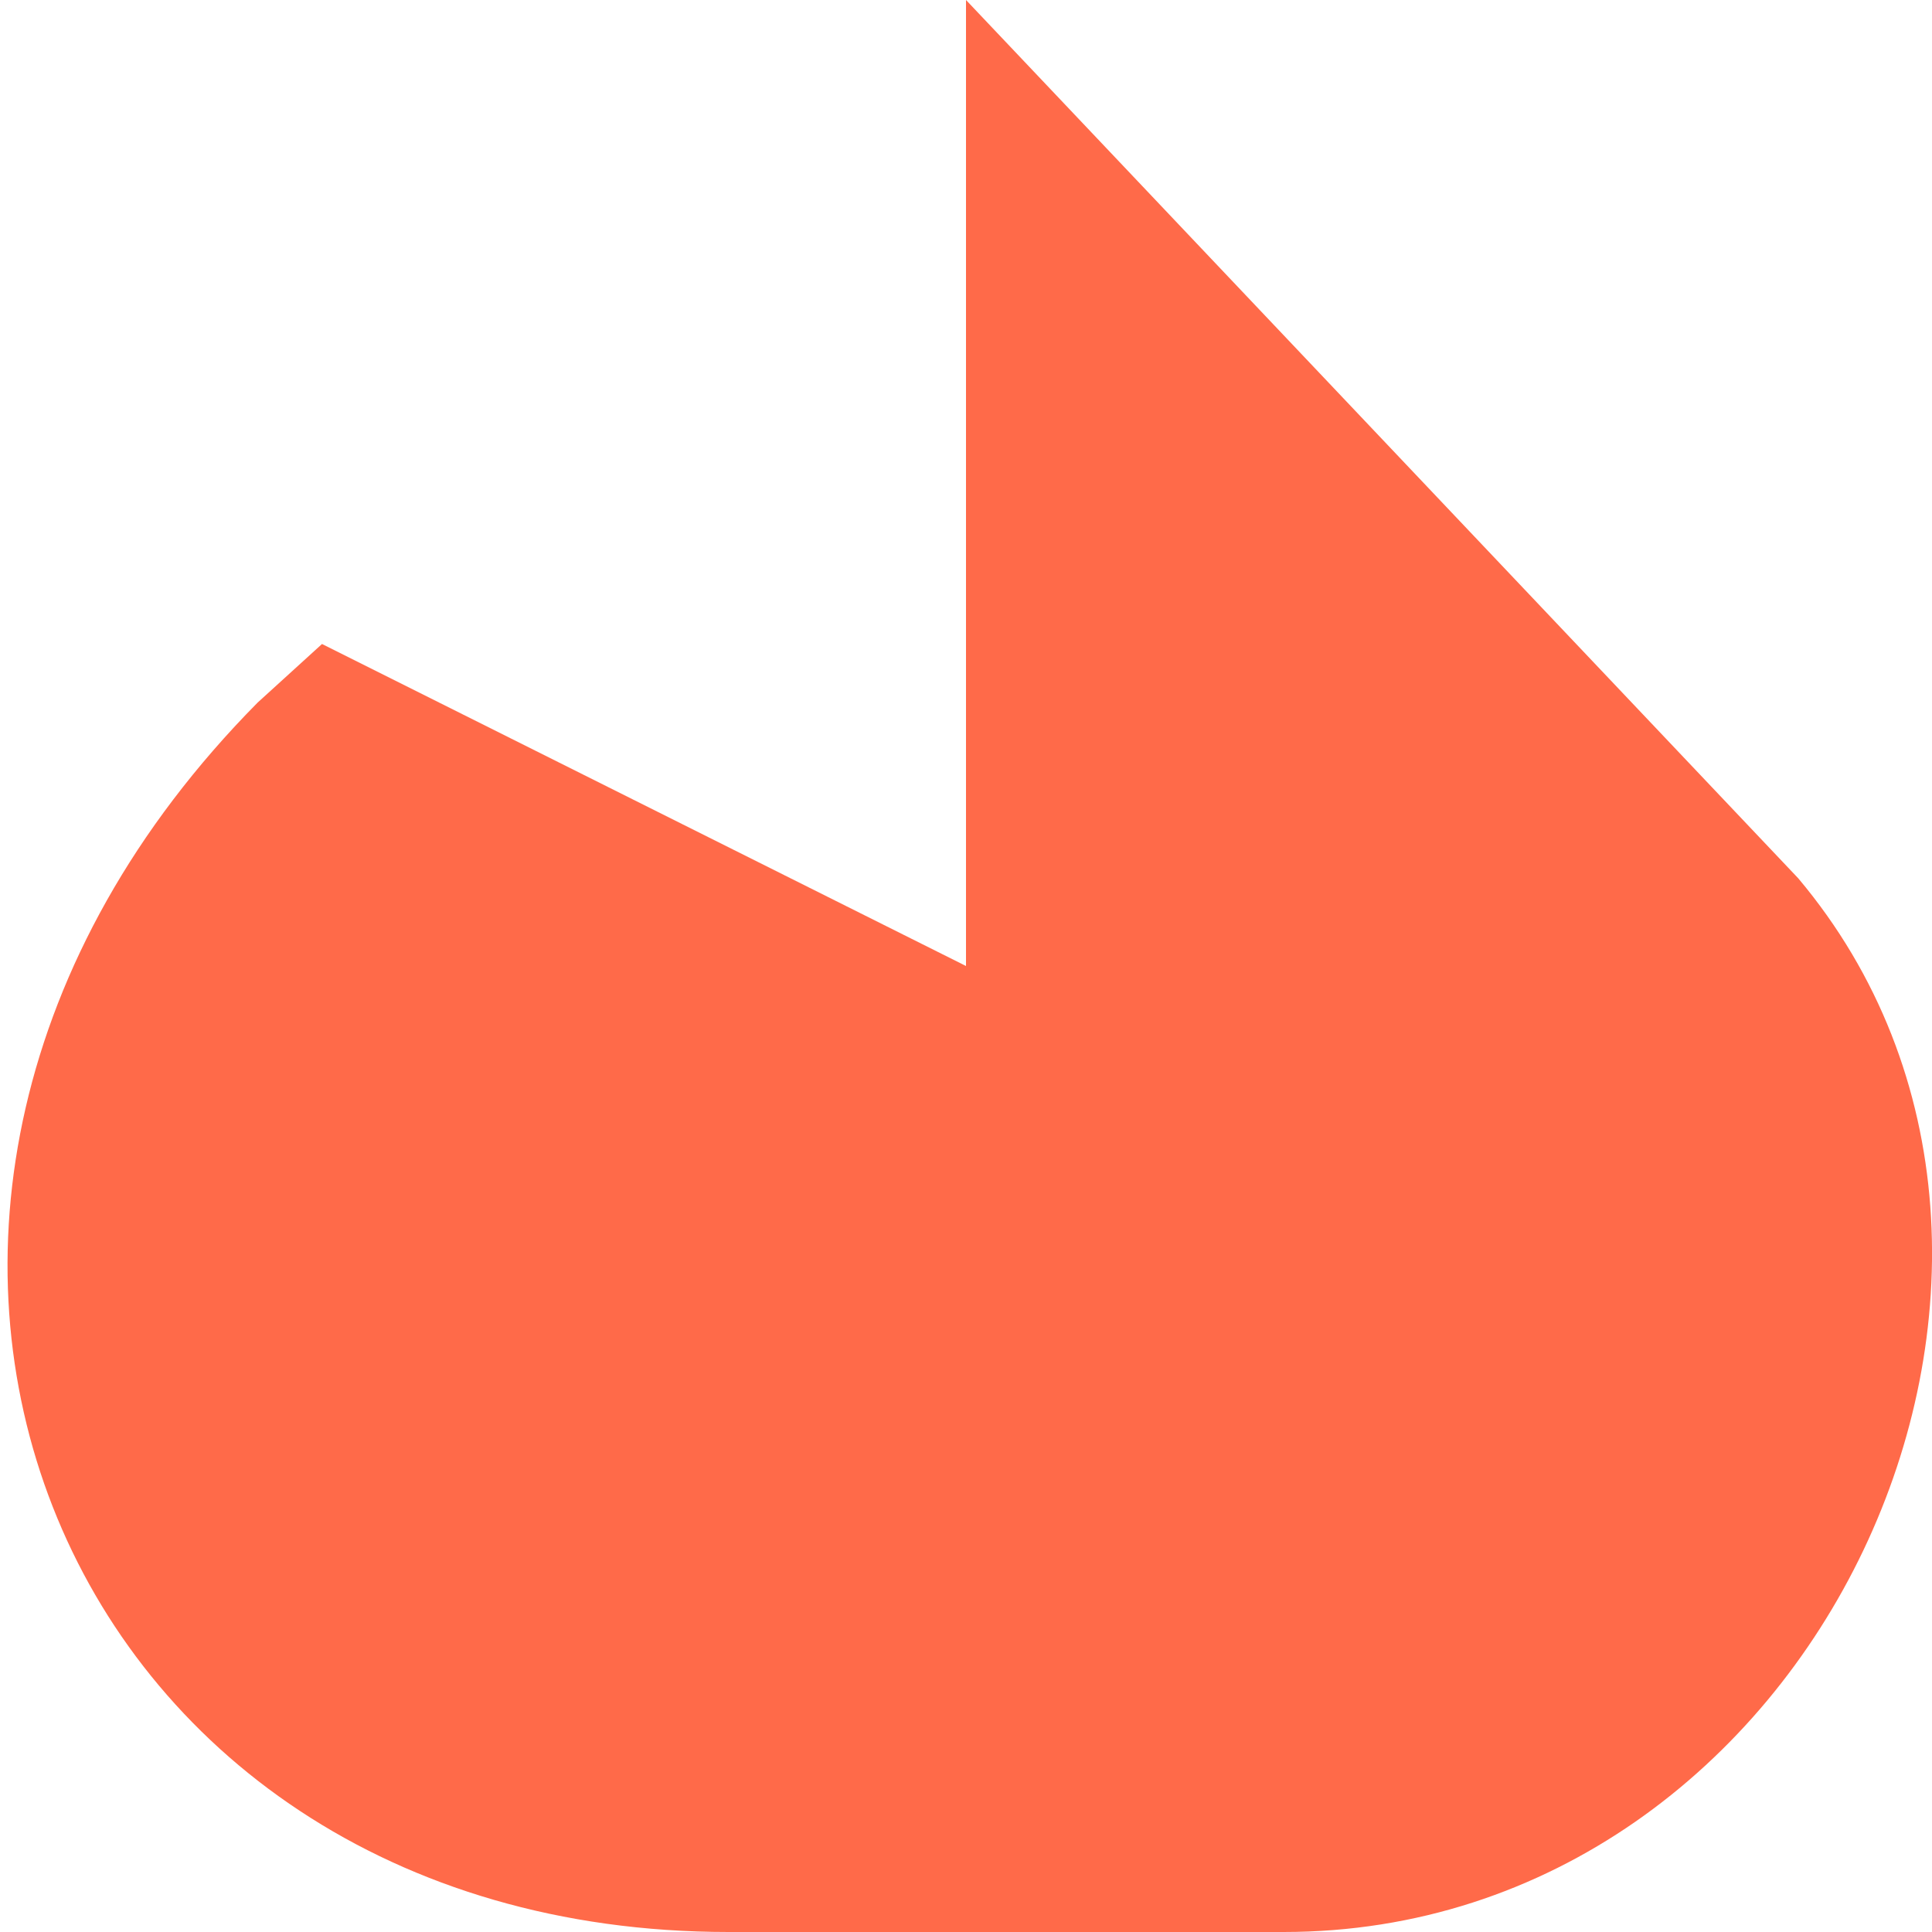 <svg width="12" height="12" viewBox="0 0 12 12" fill="none" xmlns="http://www.w3.org/2000/svg">
<path d="M6 0V6L2 4L1.6 4.364C-1.5 7.5 0.331 12 4.525 12H7.973C11.292 12 13.191 7.859 11.169 5.455L6 0Z" fill="#FF6A49"/>
</svg>
